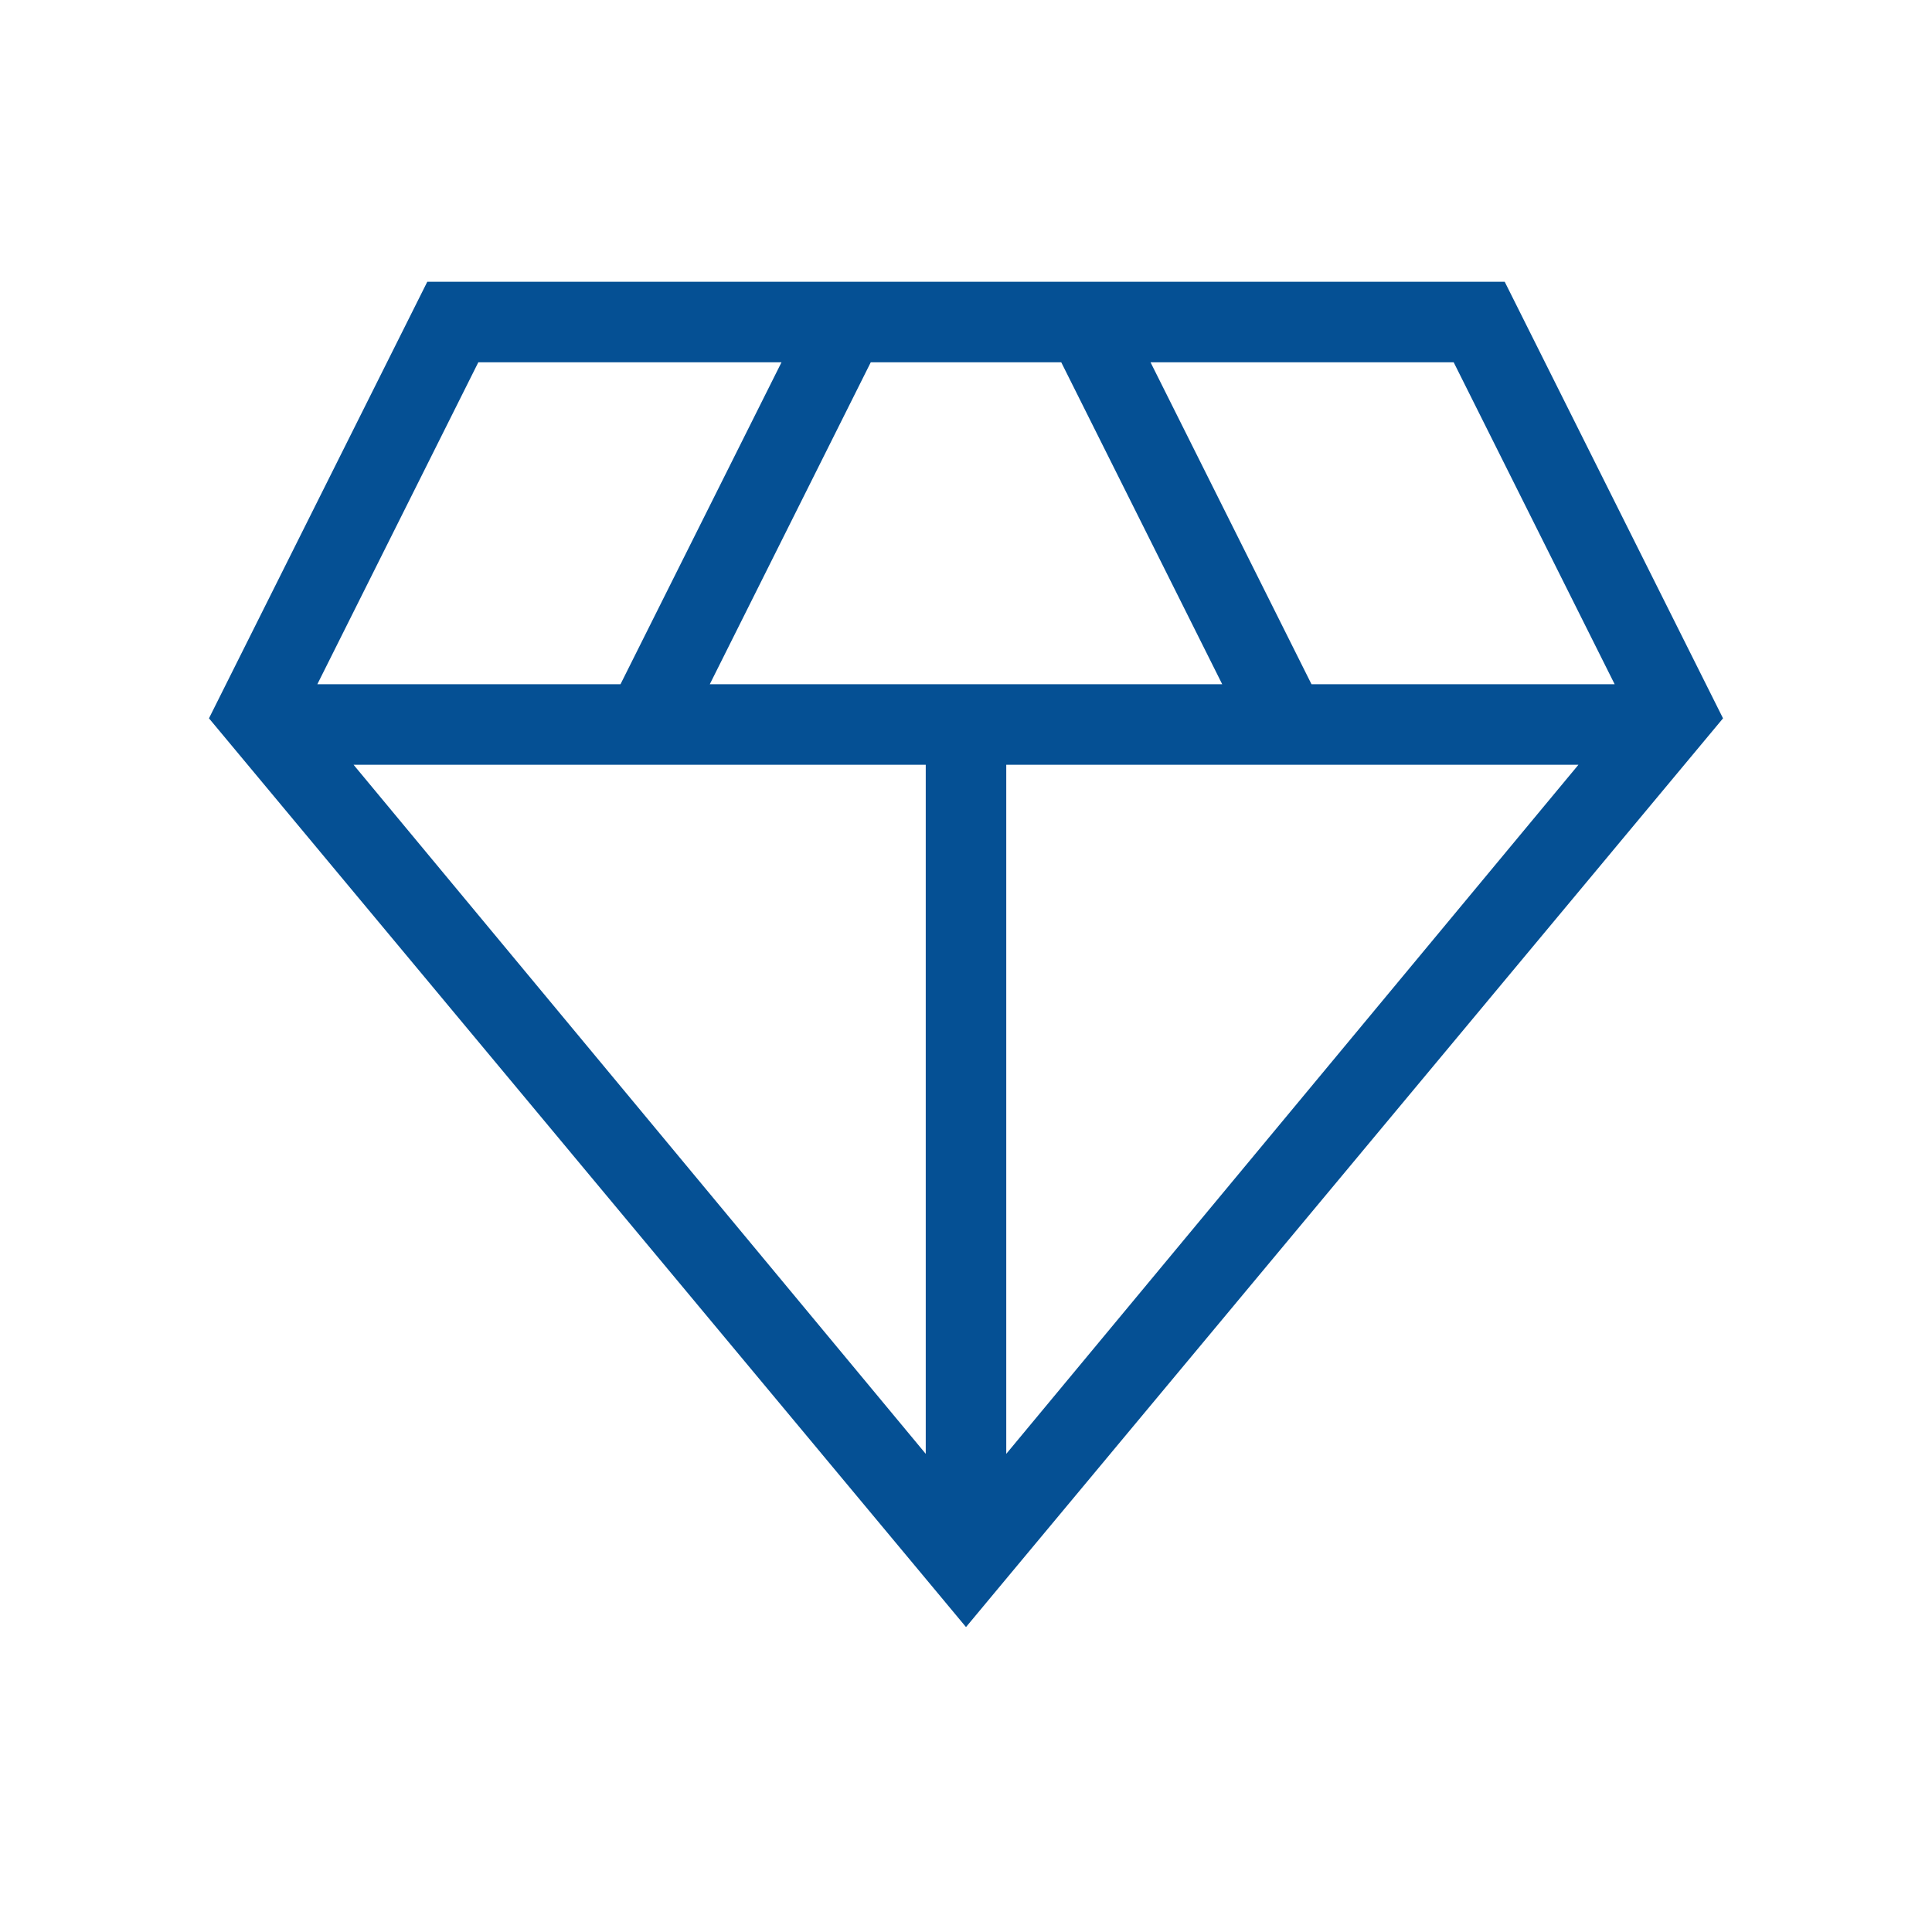 <svg width="55" height="55" viewBox="0 0 55 55" fill="none" xmlns="http://www.w3.org/2000/svg">
<path d="M27.5 46.319L5.949 20.449L12.164 8.021H42.836L49.051 20.449L27.5 46.319ZM20.206 19.479H34.794L30.211 10.313H24.789L20.206 19.479ZM26.354 41.388V21.771H10.065L26.354 41.388ZM28.646 41.388L44.935 21.771H28.646V41.388ZM37.336 19.479H45.966L41.383 10.313H32.753L37.336 19.479ZM9.034 19.479H17.664L22.248 10.313H13.617L9.034 19.479Z" fill="#055094"/>
</svg>
